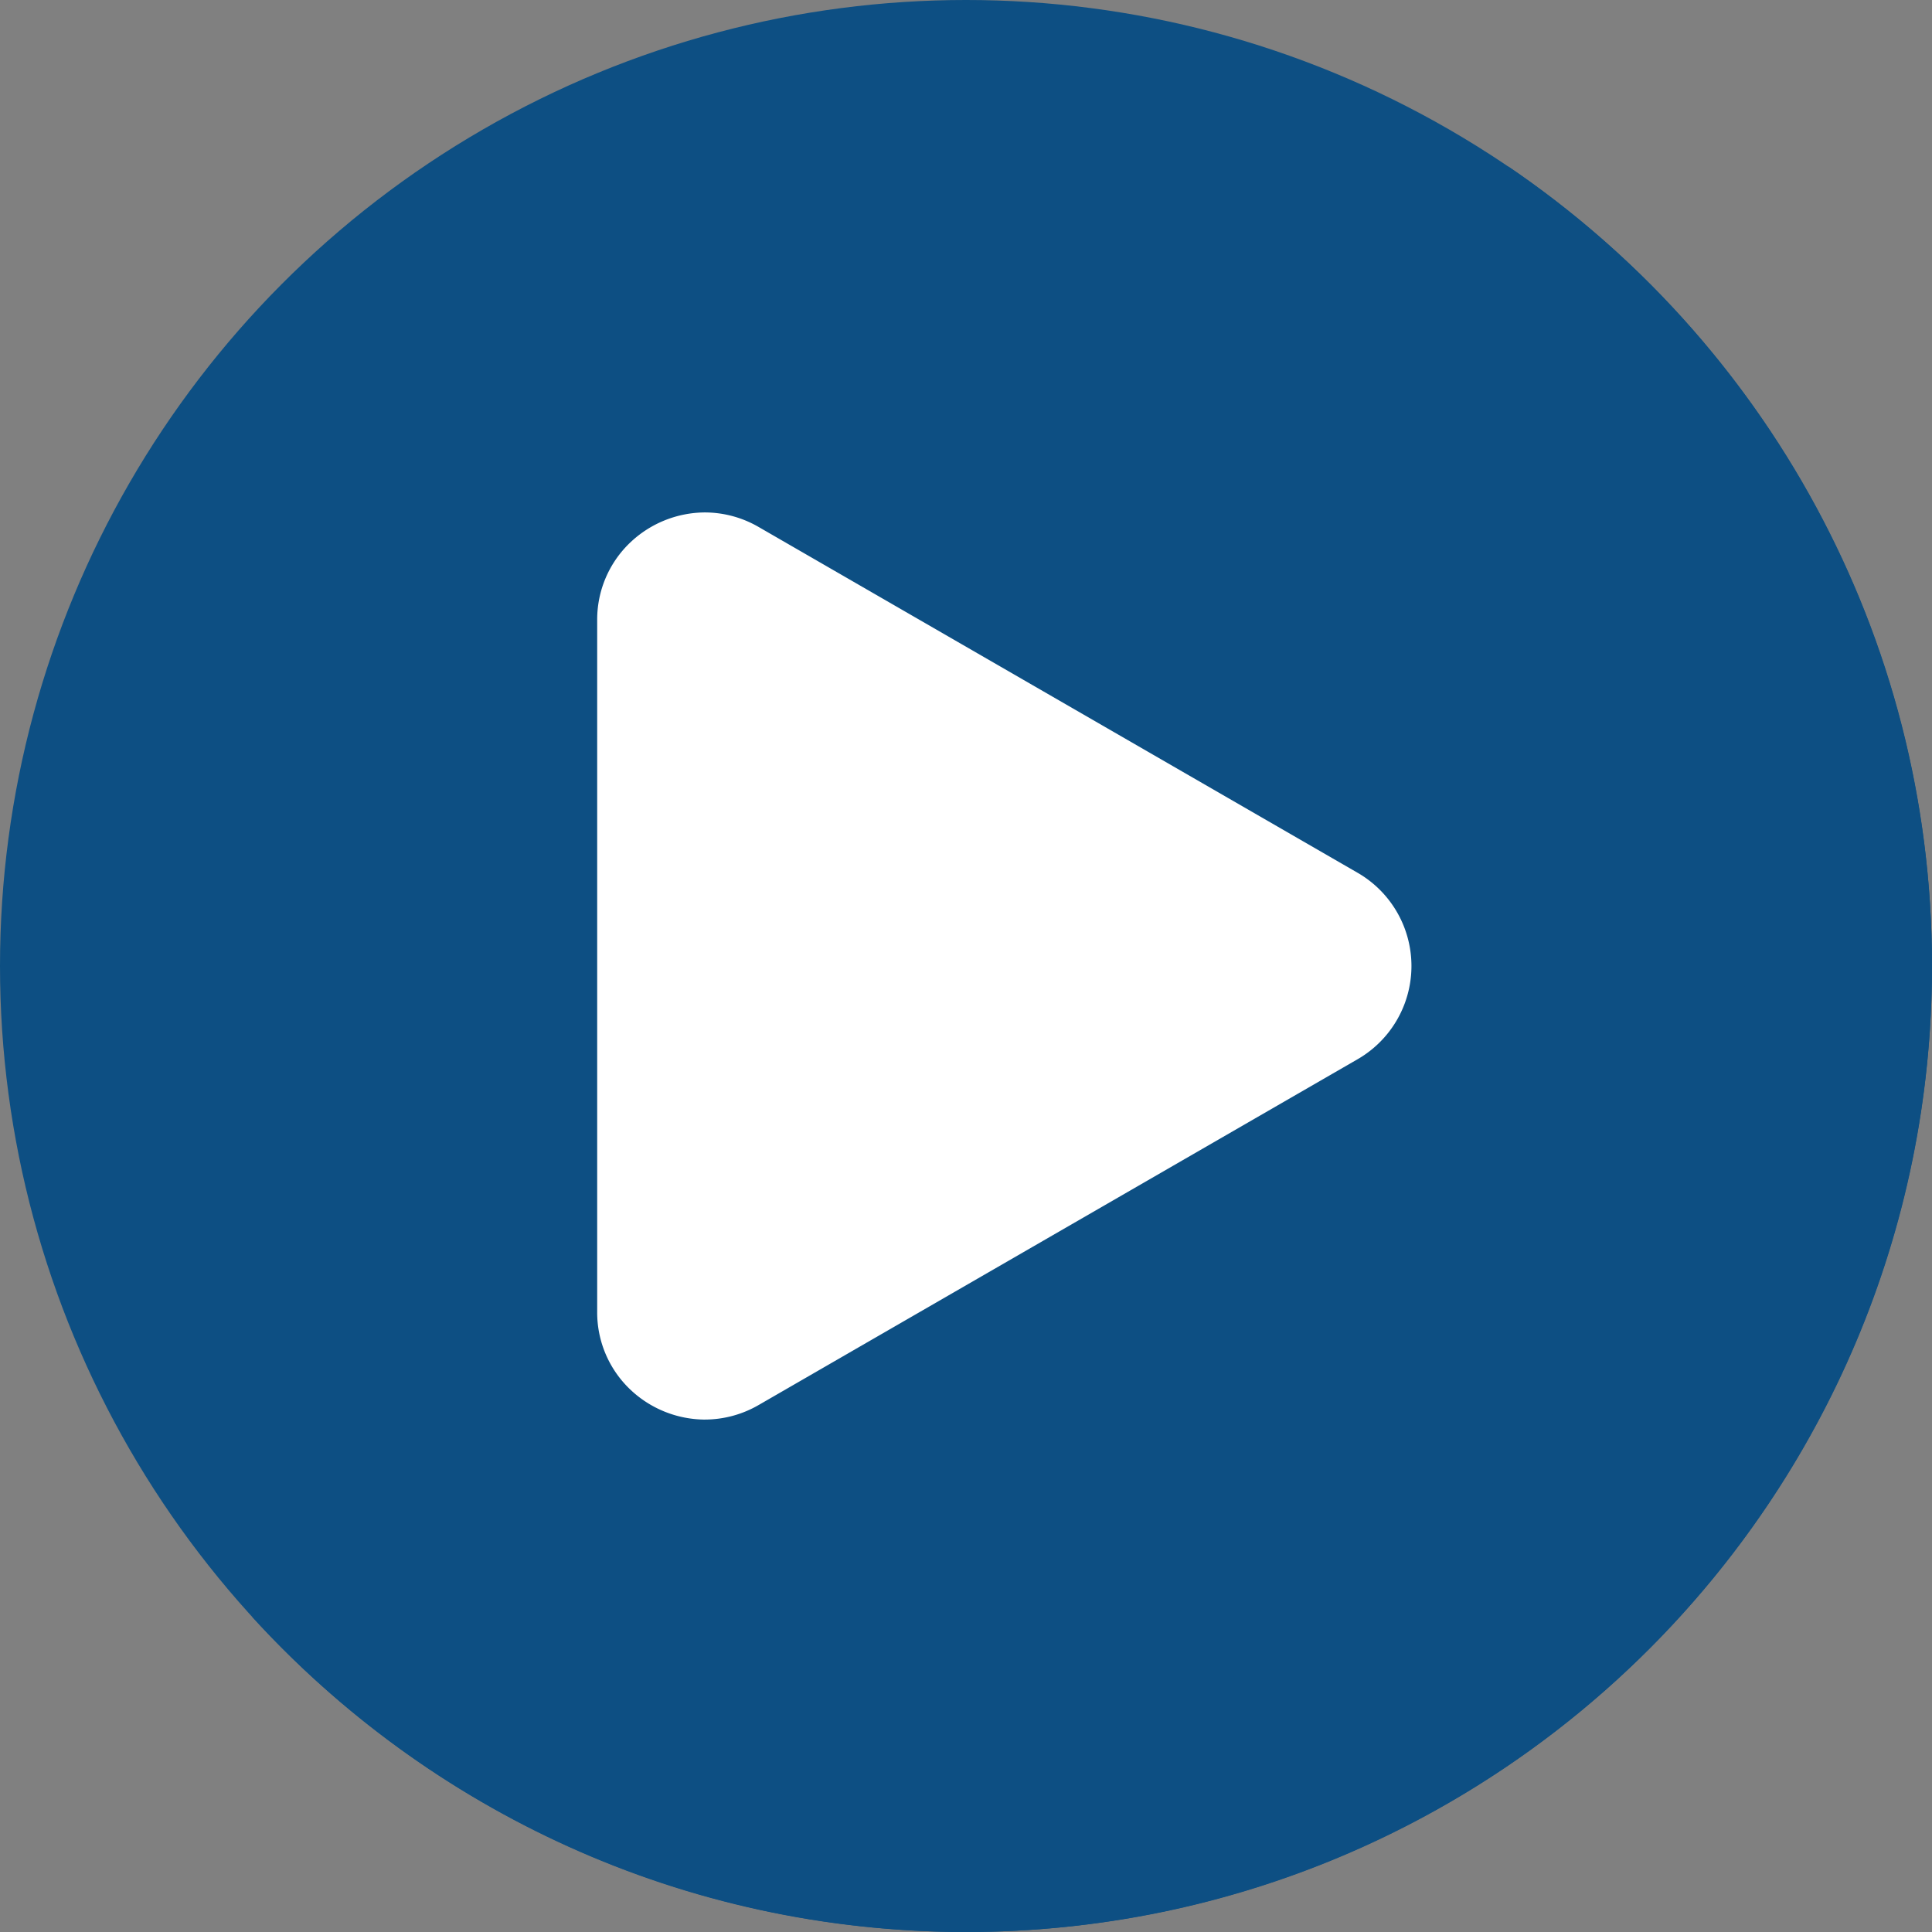 <?xml version="1.0" encoding="UTF-8" standalone="no"?><svg xmlns="http://www.w3.org/2000/svg" xmlns:xlink="http://www.w3.org/1999/xlink" data-name="Layer 1" fill="#000000" height="2016.8" preserveAspectRatio="xMidYMid meet" version="1" viewBox="491.6 491.6 2016.8 2016.8" width="2016.8" zoomAndPan="magnify"><rect x="491.6" y="491.6" width="2016.8" height="2016.8" fill="#808080" stroke="none"/><g id="change1_1"><circle cx="1500" cy="1500" fill="#0d4f83" r="1008.4"/></g><g id="change2_1"><path d="M2508.4,1500c0,556.93-451.48,1008.41-1008.4,1008.41-295.39,0-561.11-127-745.53-329.39,161.28,109.47,356,173.42,565.57,173.42,556.92,0,1008.4-451.48,1008.4-1008.4,0-261.54-99.57-499.83-262.86-679C2332.82,846.38,2508.4,1152.68,2508.4,1500Z" fill="#0d4f83"/></g><g id="change3_1"><path d="M1227.47,1973.49a114,114,0,0,1-78.12-31.54A111,111,0,0,1,1115,1861V1139a111,111,0,0,1,34.35-80.93,114,114,0,0,1,78.12-31.54,112.34,112.34,0,0,1,56.05,15.17l625.3,361a112.35,112.35,0,0,1,0,194.6l-625.3,361a112.34,112.34,0,0,1-56.05,15.17Z" fill="#ffffff"/></g></svg>